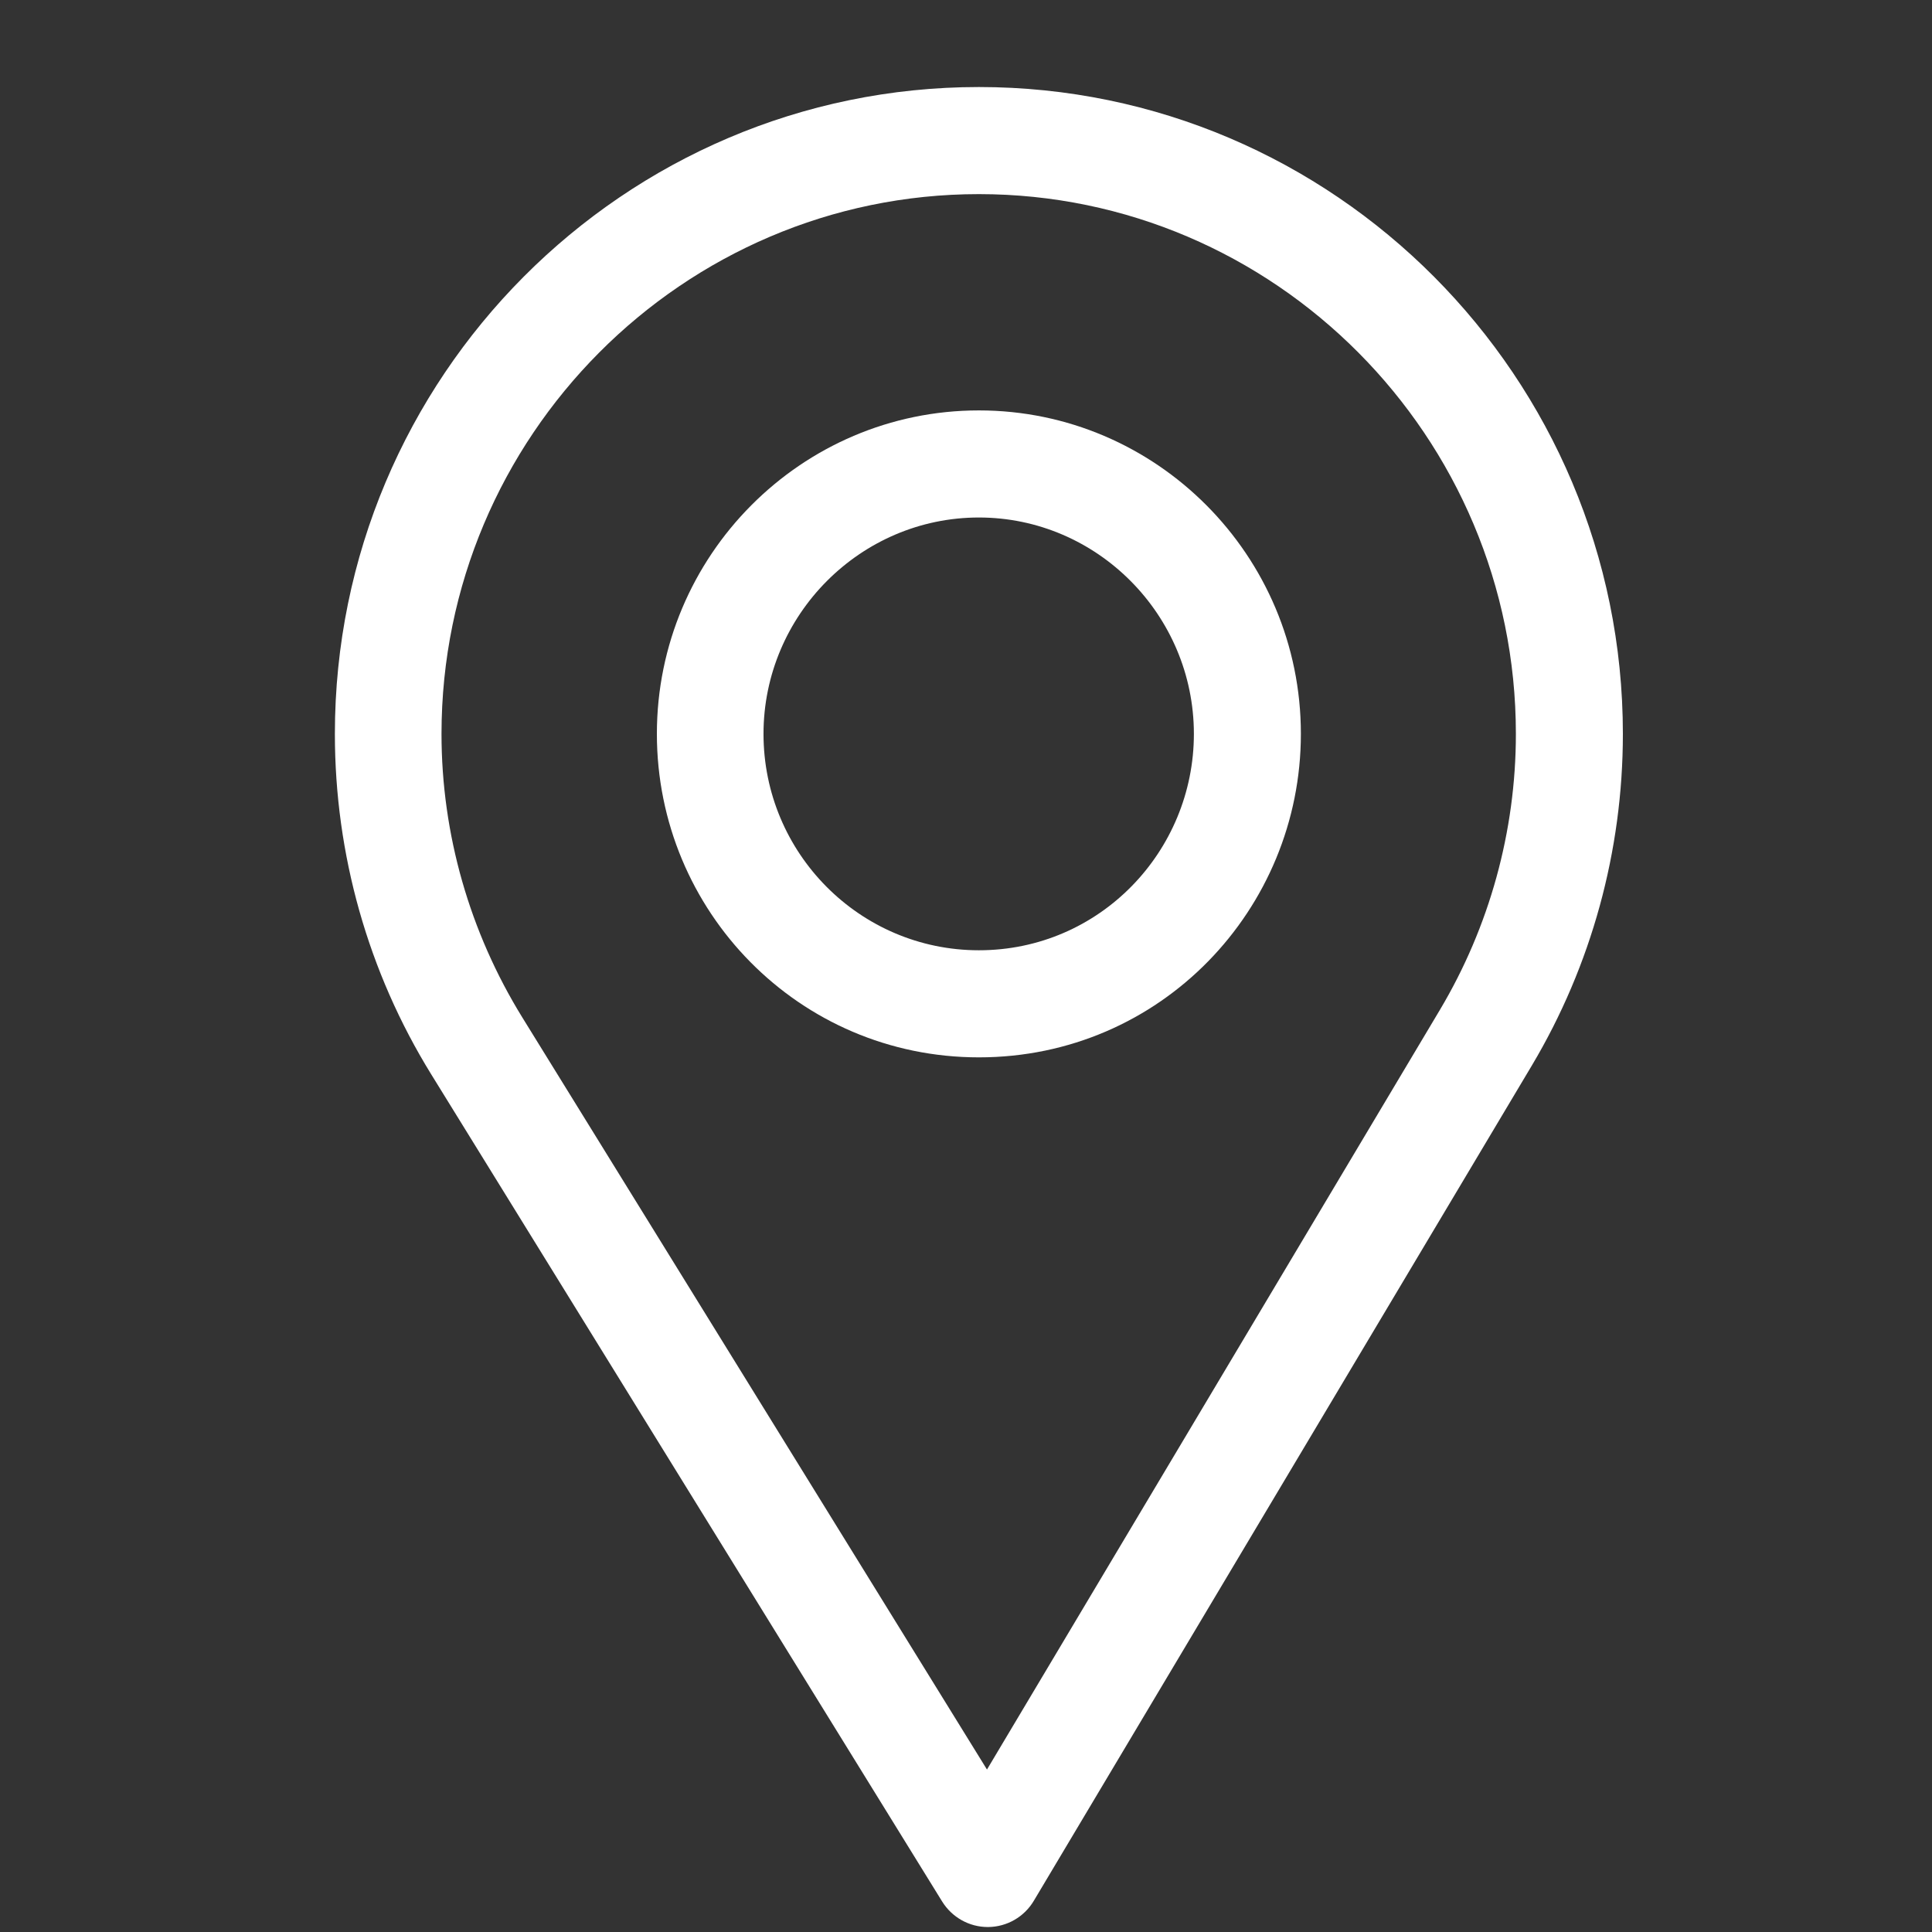 <?xml version="1.0" standalone="no"?>
<!-- Generator: Adobe Fireworks 10, Export SVG Extension by Aaron Beall (http://fireworks.abeall.com) . Version: 0.6.1  -->
<!DOCTYPE svg PUBLIC "-//W3C//DTD SVG 1.1//EN" "http://www.w3.org/Graphics/SVG/1.1/DTD/svg11.dtd">
<svg id="Untitled-Str%E1nka%201" viewBox="0 0 21 21" style="background-color:#ffffff00" version="1.1"
	xmlns="http://www.w3.org/2000/svg" xmlns:xlink="http://www.w3.org/1999/xlink" xml:space="preserve"
	x="0px" y="0px" width="21px" height="21px"
>
	<rect x="0" y="0" width="21" height="21" fill="#333333" stroke="none"/>
	<g id="Vrstva%201">
		<g>
			<path d="M 10.64 0.946 C 6.78 0.946 3.64 4.1 3.64 7.977 C 3.64 9.287 4.001 10.565 4.685 11.674 L 10.241 20.669 C 10.348 20.841 10.535 20.946 10.737 20.946 C 10.738 20.946 10.74 20.946 10.742 20.946 C 10.945 20.944 11.133 20.836 11.237 20.661 L 16.652 11.579 C 17.298 10.494 17.64 9.248 17.64 7.977 C 17.64 4.1 14.499 0.946 10.64 0.946 ZM 15.651 10.977 L 10.728 19.234 L 5.676 11.057 C 5.107 10.134 4.799 9.069 4.799 7.977 C 4.799 4.746 7.423 2.11 10.64 2.11 C 13.856 2.11 16.477 4.746 16.477 7.977 C 16.477 9.036 16.189 10.074 15.651 10.977 Z" fill="#ffffff"/>
			<path d="M 10.64 4.461 C 8.71 4.461 7.14 6.039 7.14 7.977 C 7.14 9.903 8.684 11.493 10.64 11.493 C 12.619 11.493 14.14 9.882 14.14 7.977 C 14.14 6.039 12.57 4.461 10.64 4.461 ZM 10.64 10.329 C 9.346 10.329 8.299 9.273 8.299 7.977 C 8.299 6.685 9.353 5.625 10.64 5.625 C 11.926 5.625 12.977 6.685 12.977 7.977 C 12.977 9.254 11.954 10.329 10.64 10.329 Z" fill="#ffffff"/>
		</g>
	</g>
</svg>